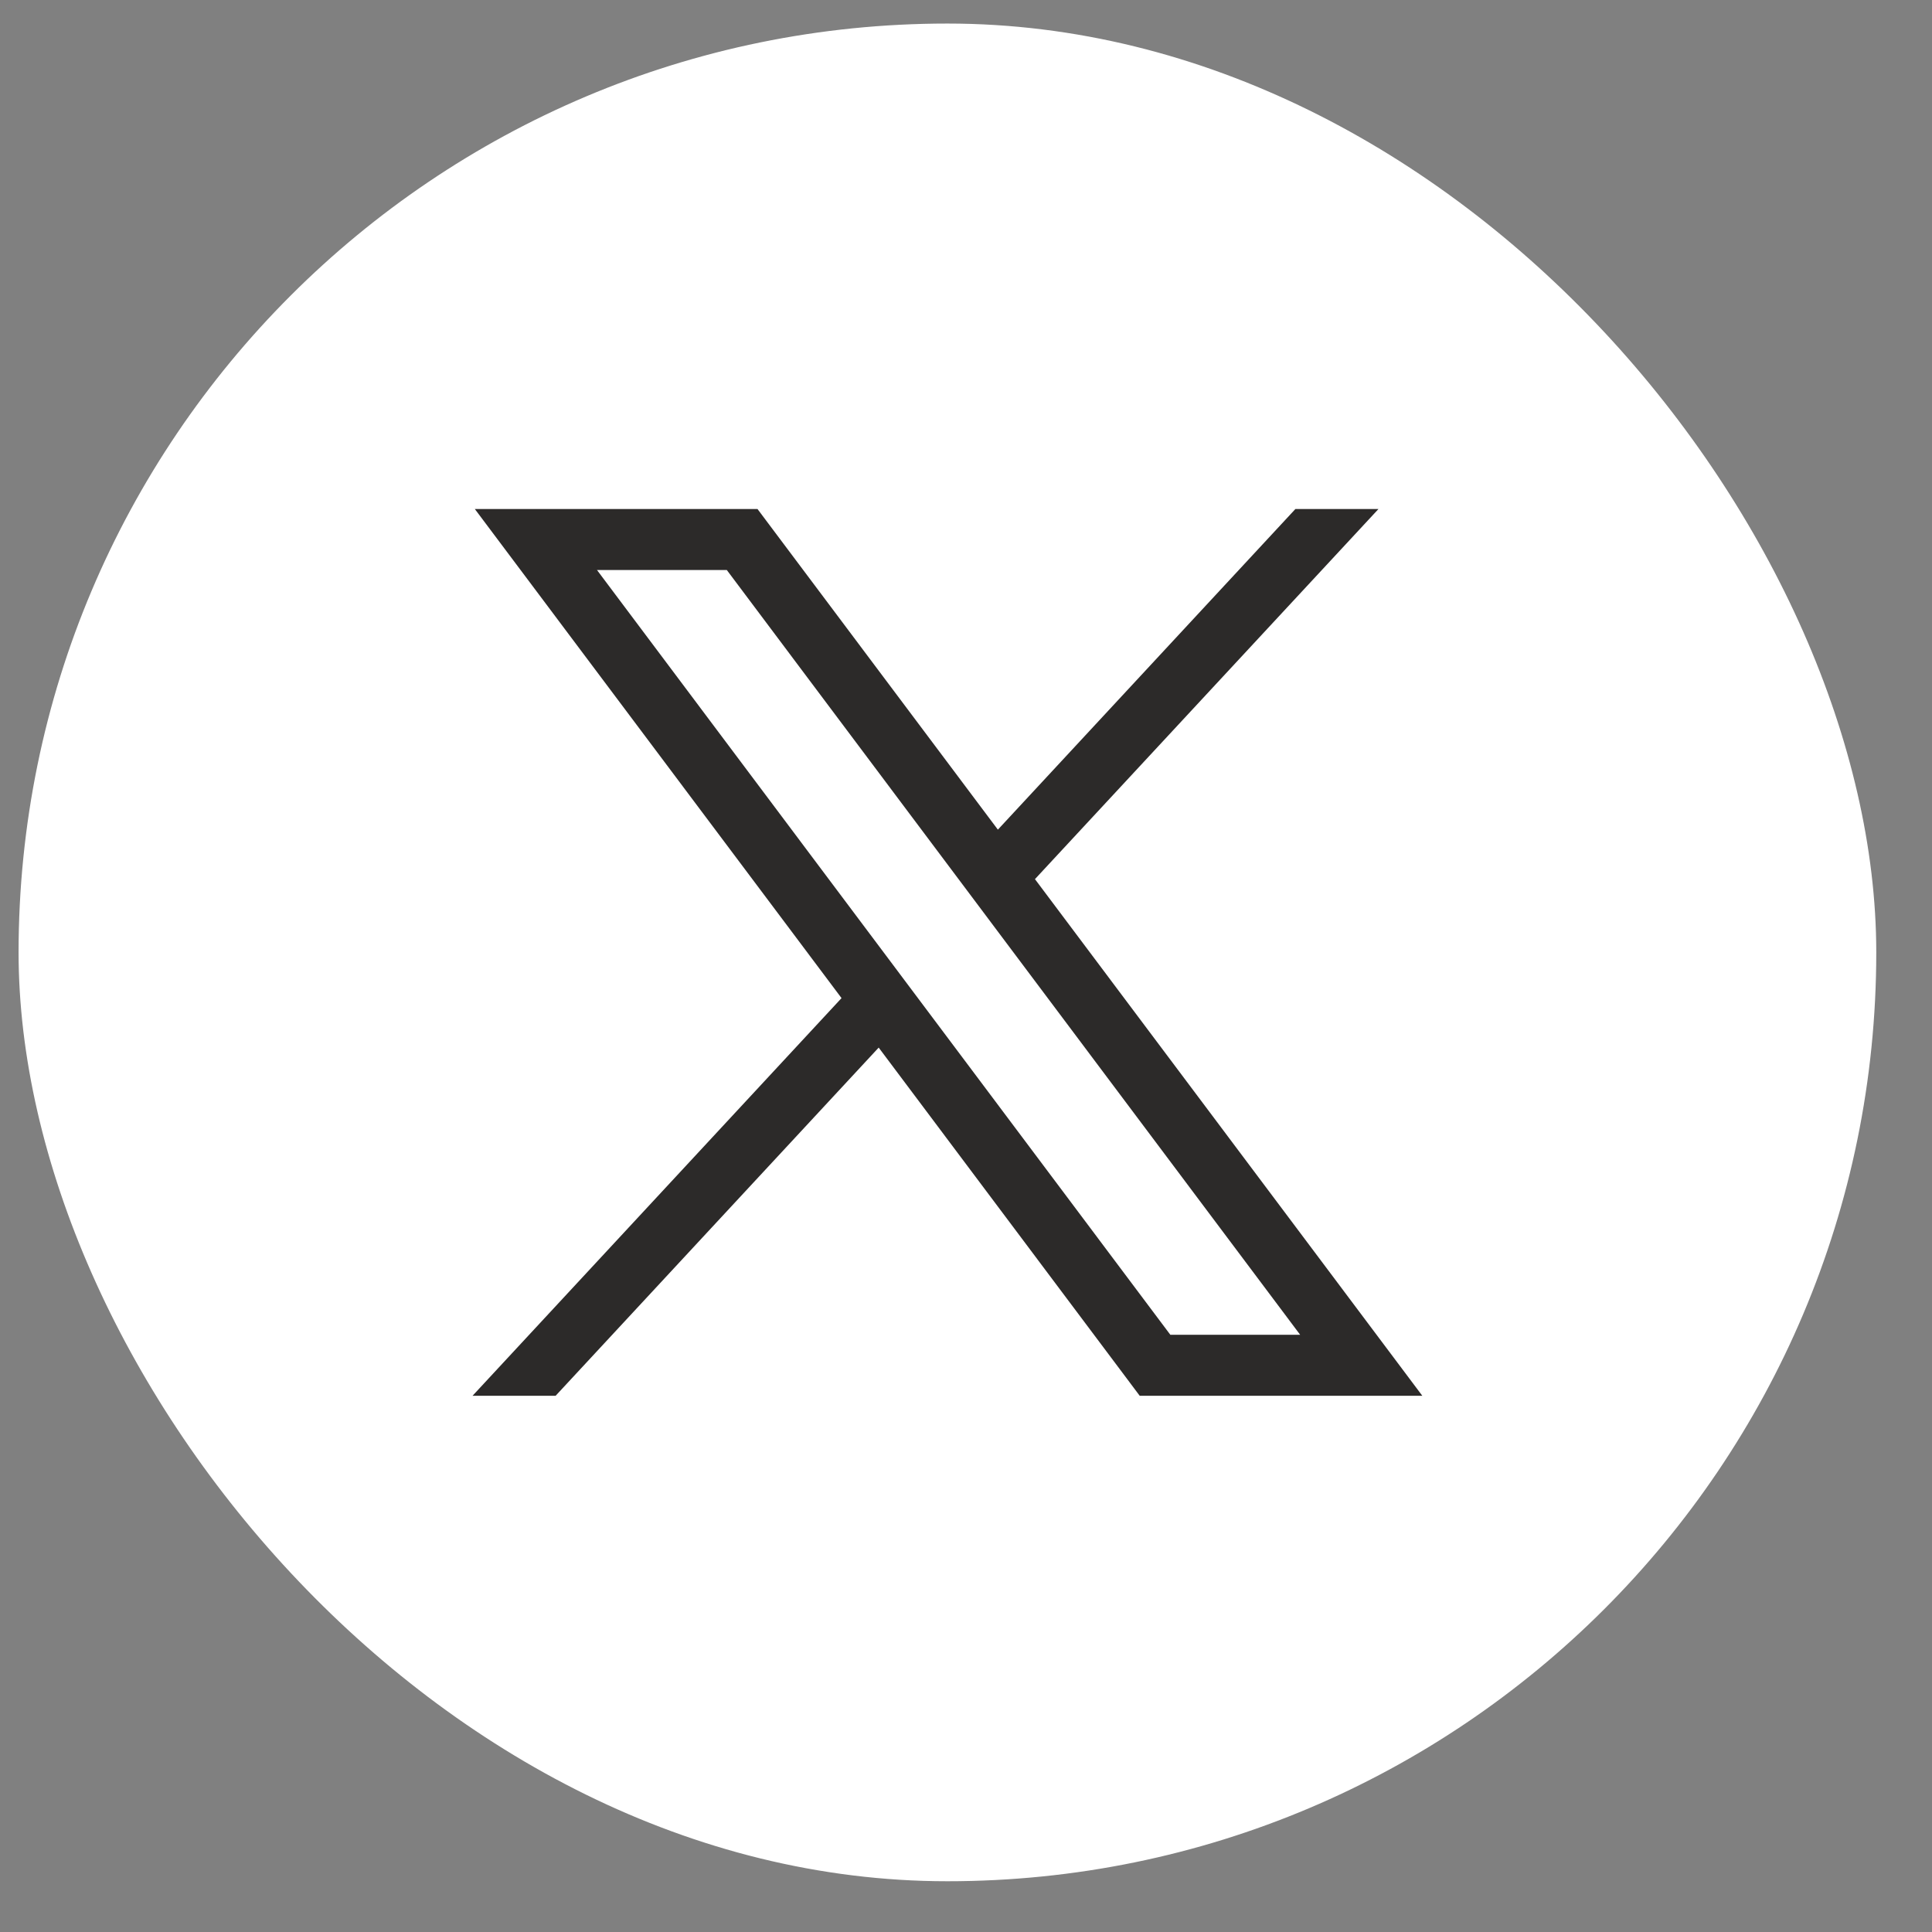 <svg width="26" height="26" viewBox="0 0 26 26" fill="none" xmlns="http://www.w3.org/2000/svg">
<rect x="0" y="0" width="26" height="26" fill="#808080" stroke="none"/>
<rect x="0.25" y="0.317" width="25" height="25" rx="12.5" fill="white"/>
<path d="M6.39 6.85L11.325 13.432L6.359 18.784H7.477L11.825 14.098L15.338 18.784H19.141L13.928 11.831L18.551 6.85H17.433L13.429 11.165L10.194 6.85H6.39ZM8.034 7.671H9.781L17.497 17.963H15.75L8.034 7.671Z" fill="#2C2A29"/>
</svg>
